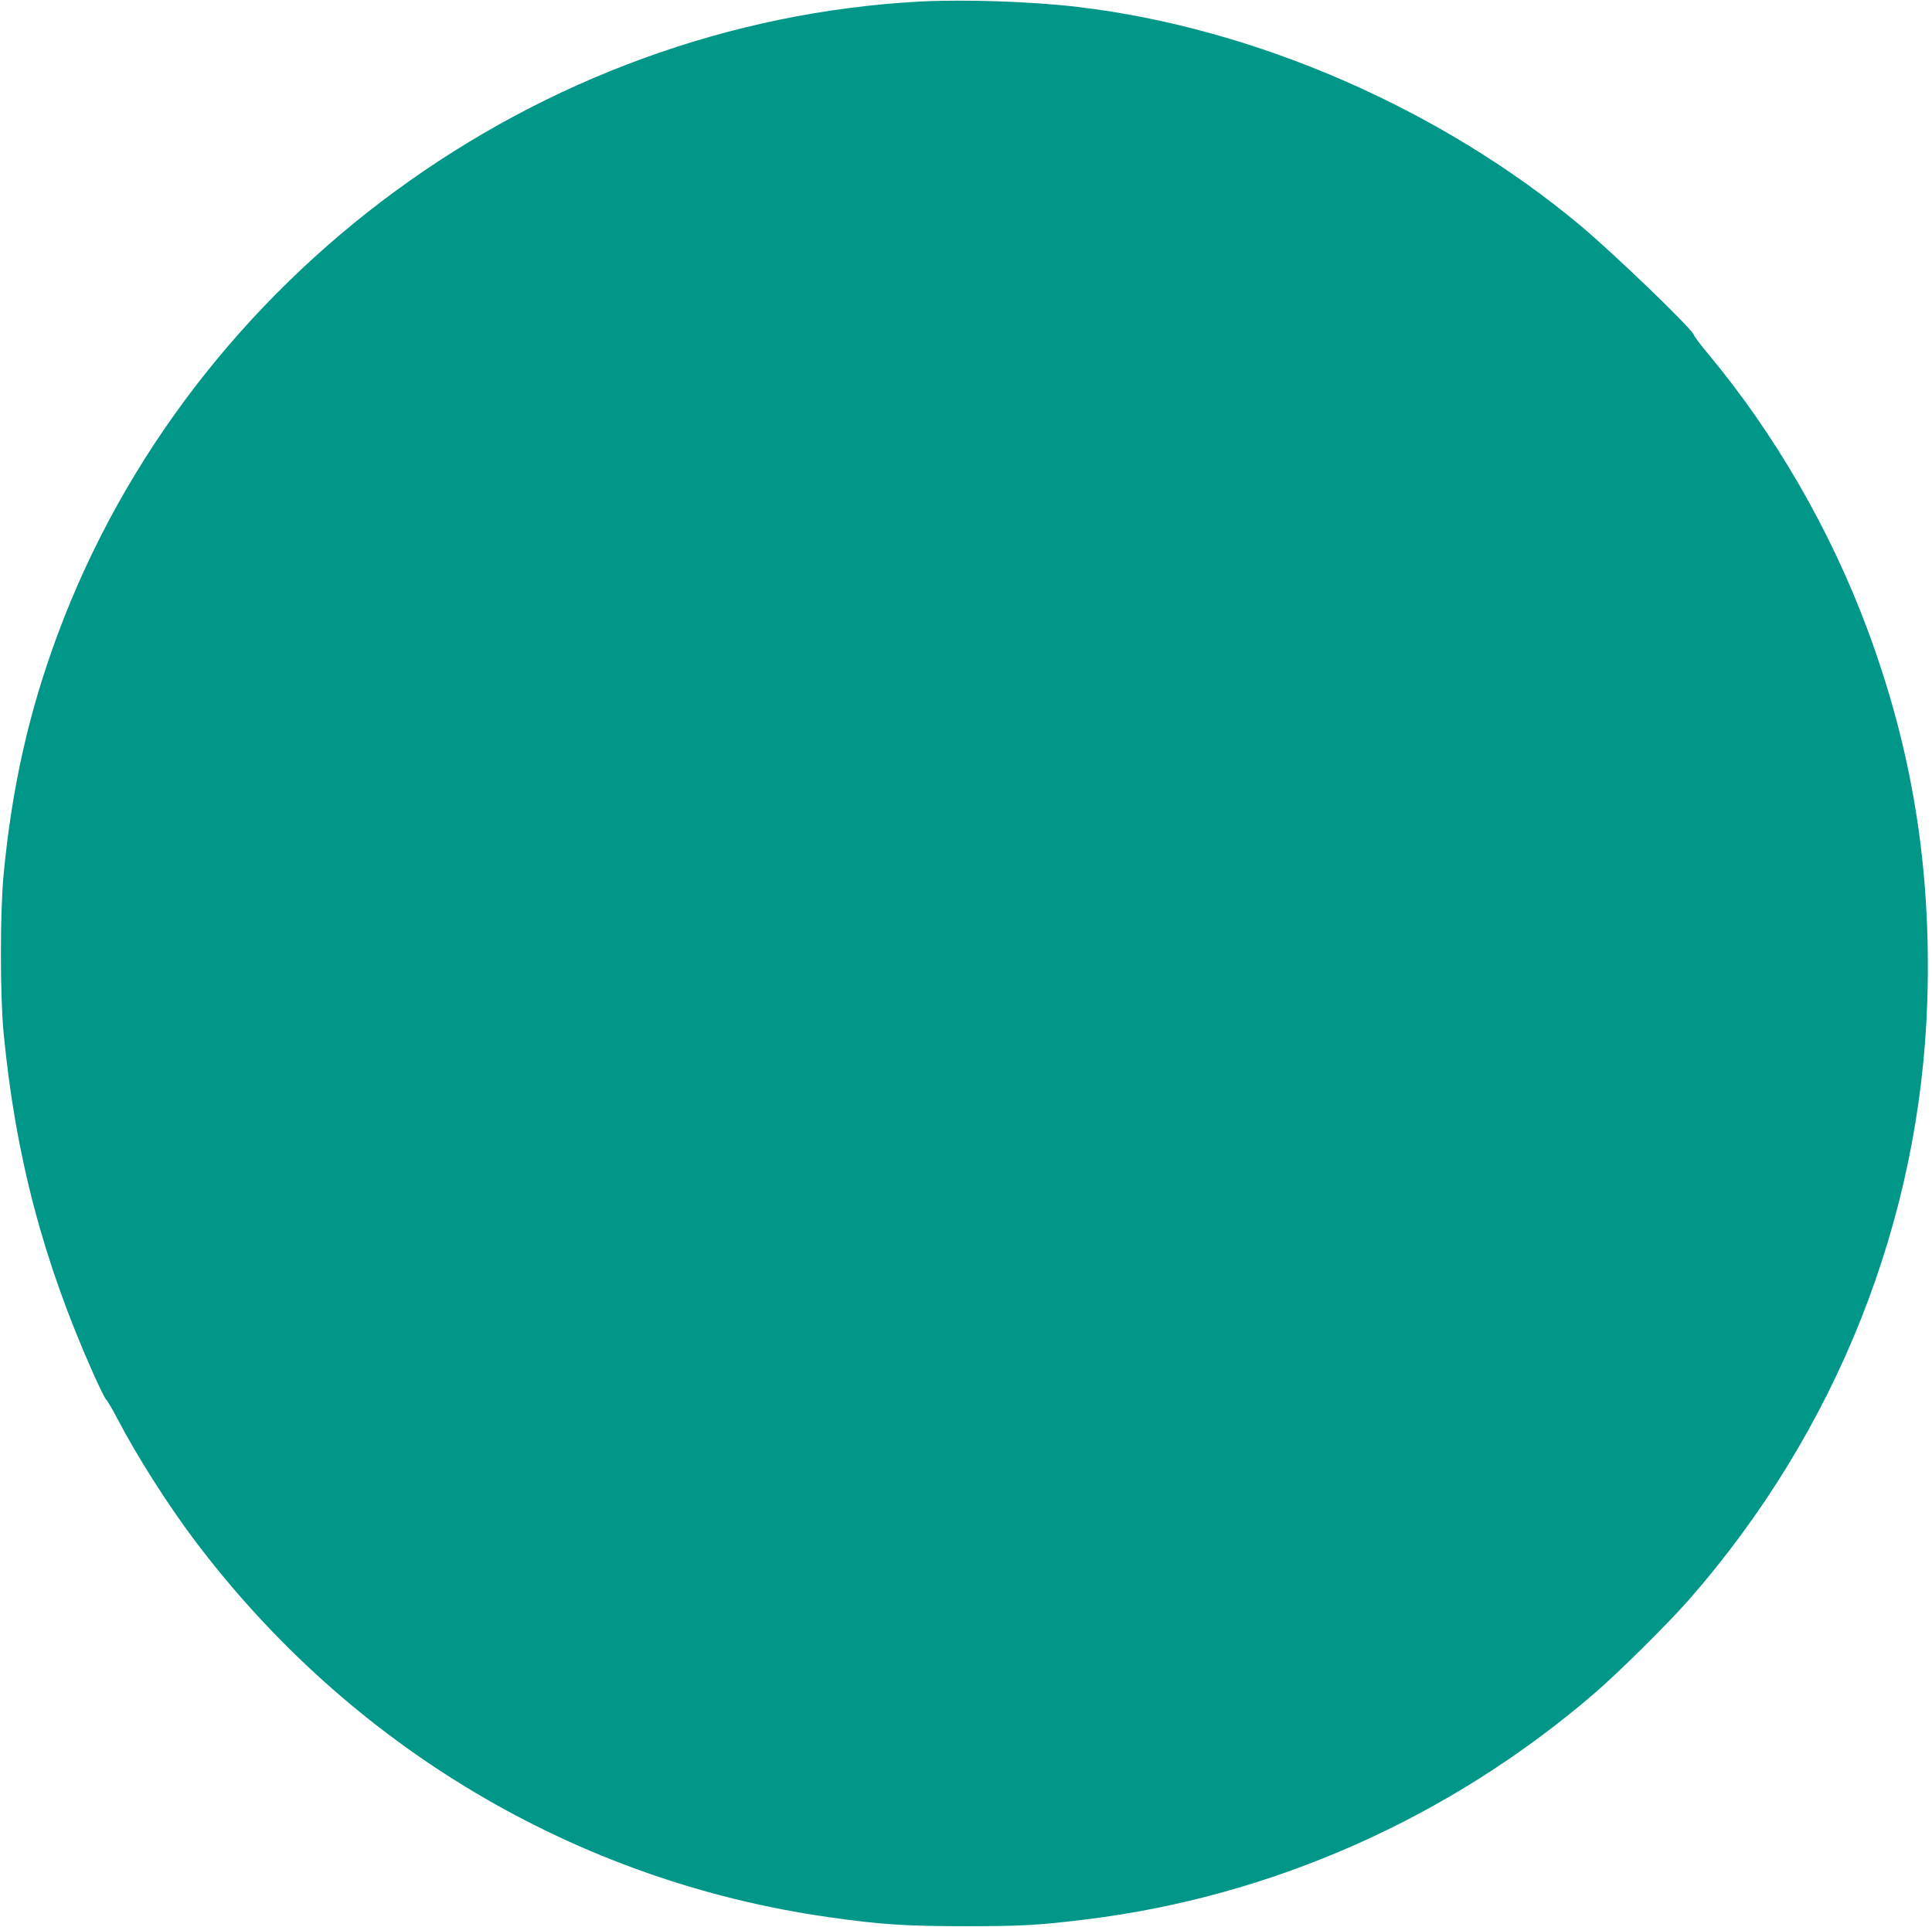 <?xml version="1.0" standalone="no"?>
<!DOCTYPE svg PUBLIC "-//W3C//DTD SVG 20010904//EN"
 "http://www.w3.org/TR/2001/REC-SVG-20010904/DTD/svg10.dtd">
<svg version="1.0" xmlns="http://www.w3.org/2000/svg"
 width="1280pt" height="1277pt" viewBox="0 0 1280 1277"
 preserveAspectRatio="xMidYMid meet">
<g transform="translate(0,1277) scale(0.1,-0.1)"
fill="#009688" stroke="none">
<path d="M6100 12760 c-2538 -134 -4833 -1816 -5716 -4189 -192 -515 -305
-1017 -360 -1596 -24 -250 -24 -800 0 -1050 78 -813 261 -1509 595 -2259 39
-87 77 -164 84 -170 8 -6 42 -65 77 -131 127 -244 330 -563 508 -800 1030
-1369 2529 -2261 4202 -2499 337 -48 509 -60 905 -60 373 0 484 6 800 45 1233
151 2407 672 3365 1495 164 141 491 465 633 627 976 1117 1530 2513 1576 3968
27 878 -100 1663 -399 2464 -243 652 -611 1289 -1049 1815 -53 63 -96 121 -98
129 -5 35 -521 532 -753 727 -927 774 -2155 1309 -3330 1448 -303 36 -744 51
-1040 36z"/>
</g>
</svg>
